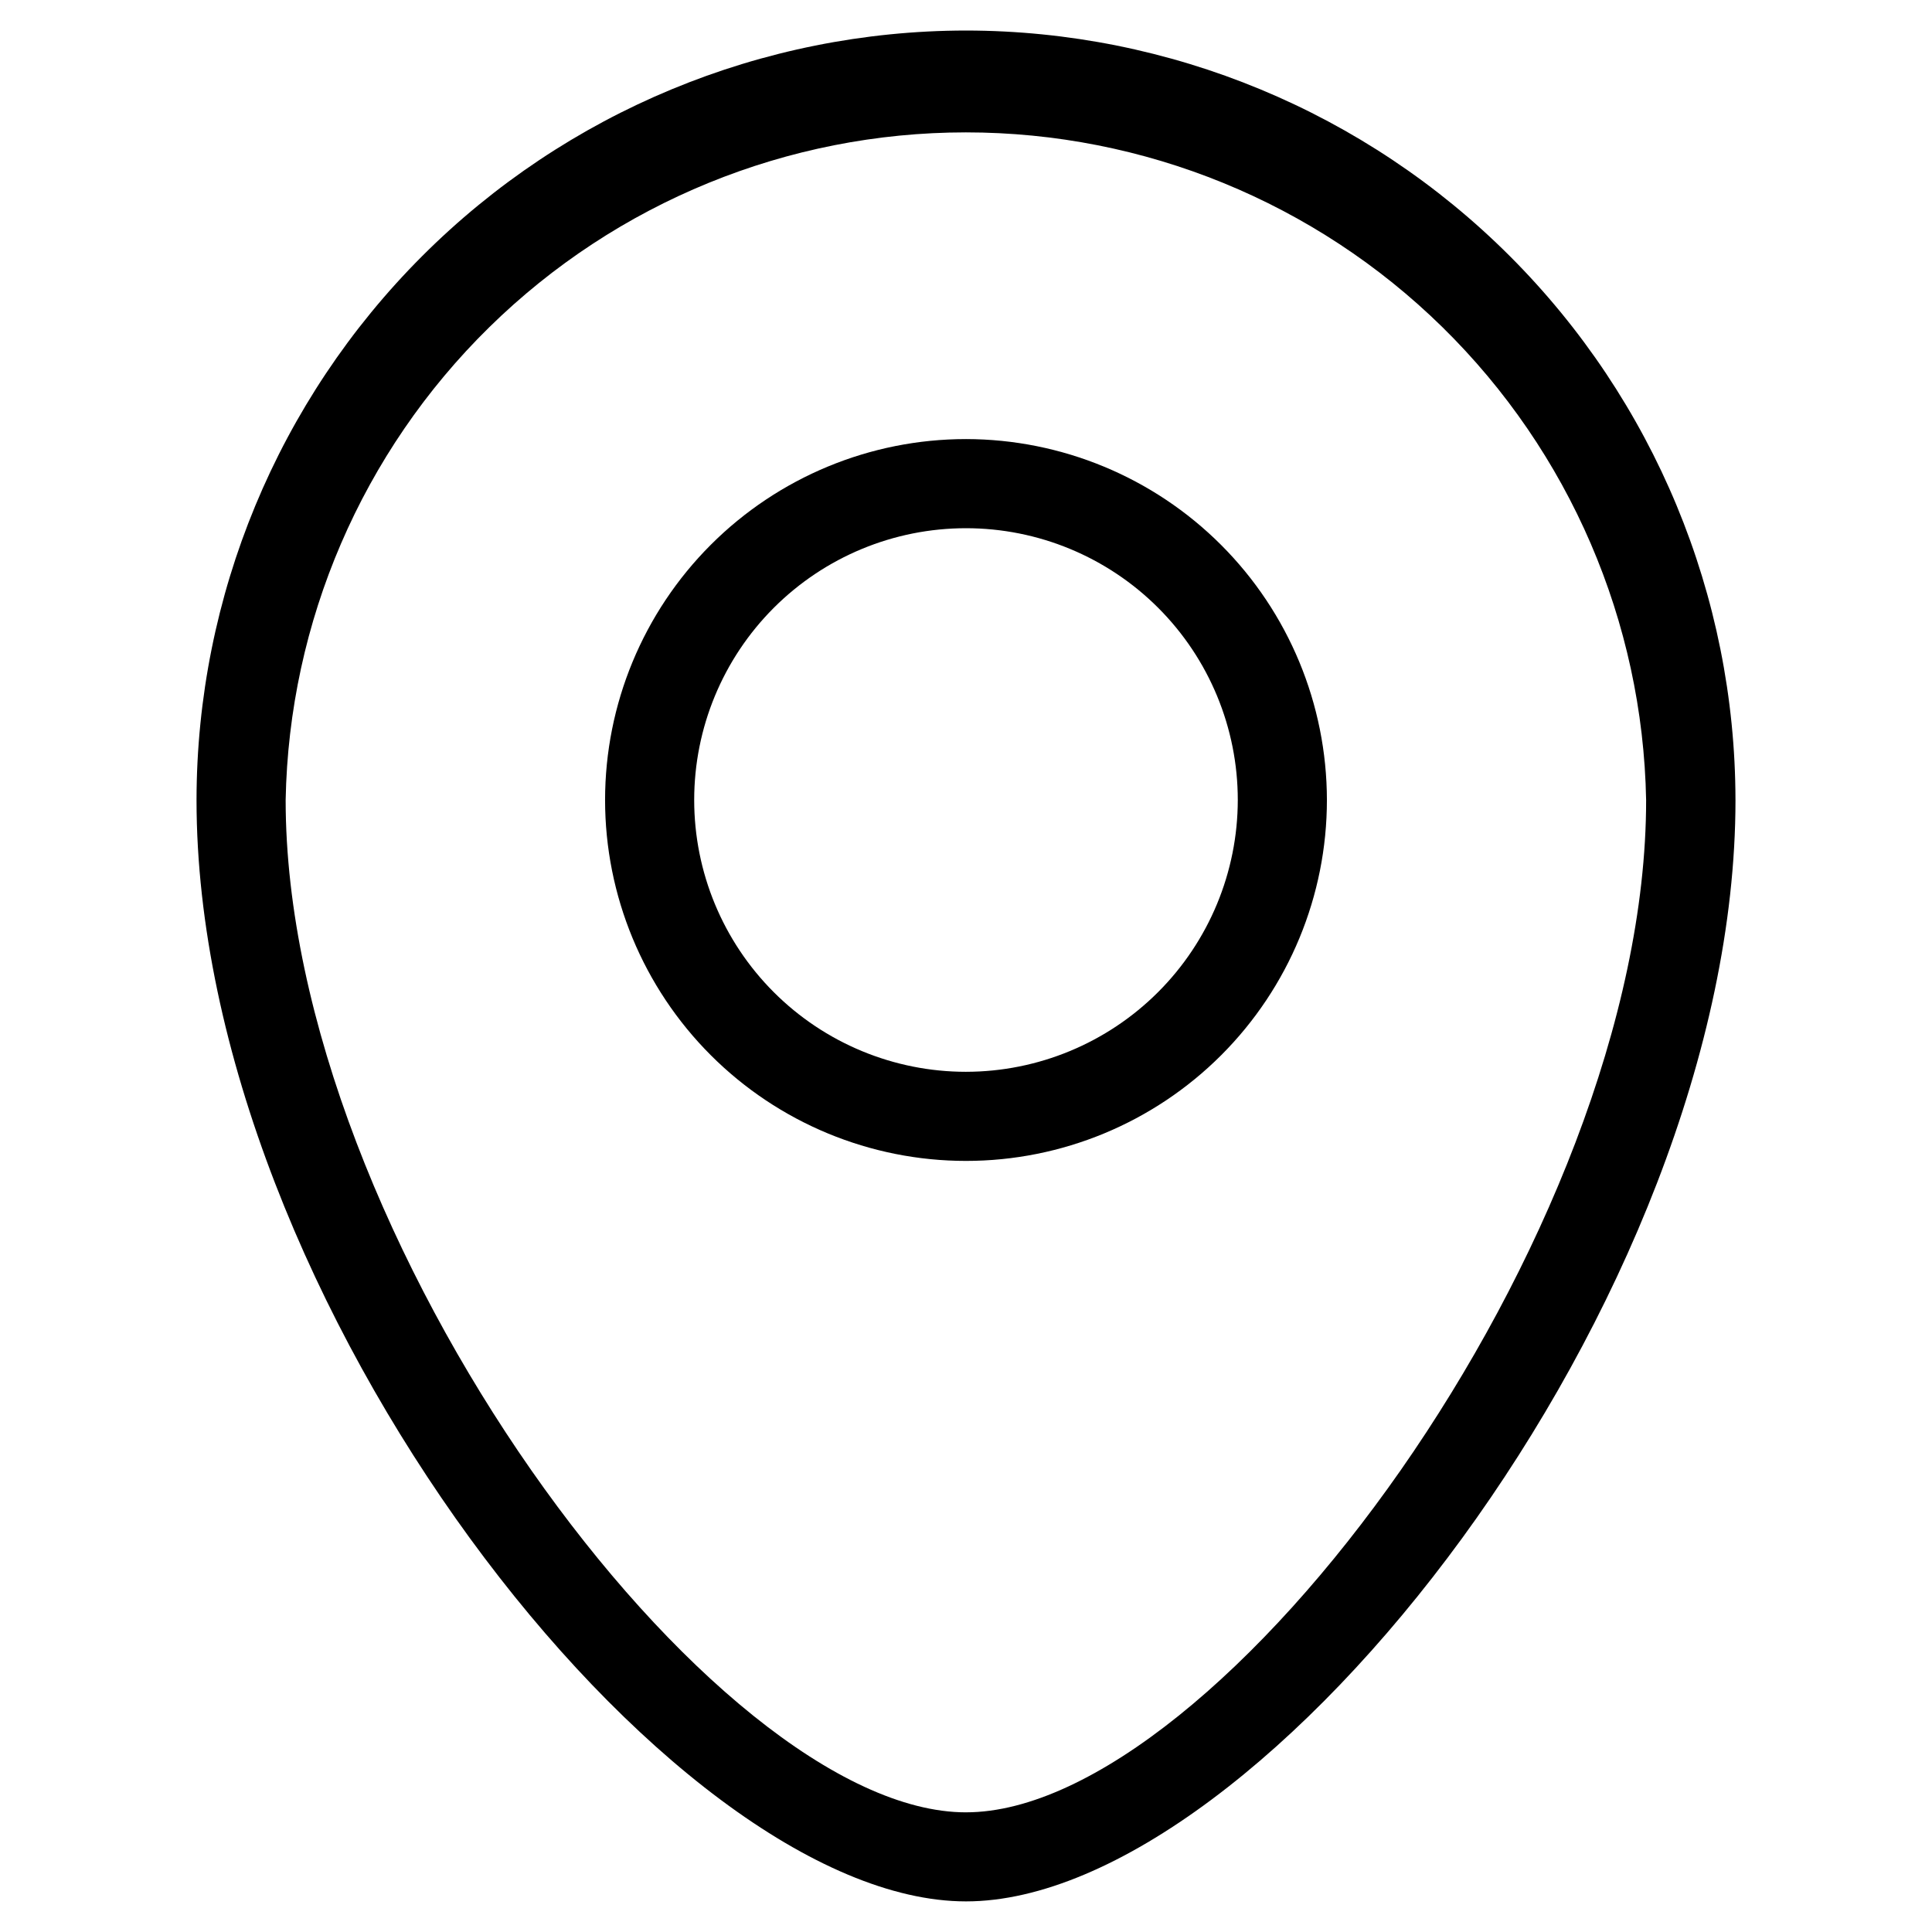 <?xml version="1.0" encoding="UTF-8"?>
<!-- Uploaded to: SVG Repo, www.svgrepo.com, Generator: SVG Repo Mixer Tools -->
<svg fill="#000000" width="800px" height="800px" version="1.1" viewBox="144 144 512 512" xmlns="http://www.w3.org/2000/svg">
 <g>
  <path d="m400 260.36c-25.367 0-49.695 10.078-67.633 28.016s-28.016 42.266-28.016 67.629c0 25.367 10.078 49.695 28.016 67.633s42.266 28.016 67.633 28.016c25.363 0 49.691-10.078 67.629-28.016s28.016-42.266 28.016-67.633c-0.031-25.355-10.117-49.668-28.047-67.598-17.93-17.93-42.242-28.016-67.598-28.047zm0 167.68c-19.105 0-37.426-7.59-50.934-21.098-13.508-13.508-21.098-31.828-21.098-50.934 0-19.102 7.59-37.422 21.098-50.93 13.508-13.508 31.828-21.098 50.934-21.098 19.102 0 37.422 7.59 50.93 21.098 13.508 13.508 21.098 31.828 21.098 50.93-0.02 19.098-7.617 37.406-21.121 50.91-13.504 13.504-31.812 21.102-50.906 21.121z"/>
  <path d="m400 152.09c-54.066 0.059-105.9 21.559-144.13 59.789-38.227 38.23-59.73 90.062-59.789 144.12 0 132.52 125.2 291.89 203.92 291.89 78.719 0 203.92-159.38 203.92-291.89h-0.004c-0.059-54.062-21.559-105.89-59.789-144.12-38.23-38.23-90.062-59.73-144.12-59.789zm0 472.2c-66.895 0-180.3-152.46-180.3-268.28v-0.004c0.883-47.227 20.262-92.219 53.973-125.3 33.711-33.09 79.059-51.625 126.3-51.625 47.234 0 92.582 18.535 126.29 51.625 33.711 33.086 53.094 78.078 53.977 125.3 0.062 115.82-113.34 268.28-180.24 268.28z"/>
 </g>
</svg>